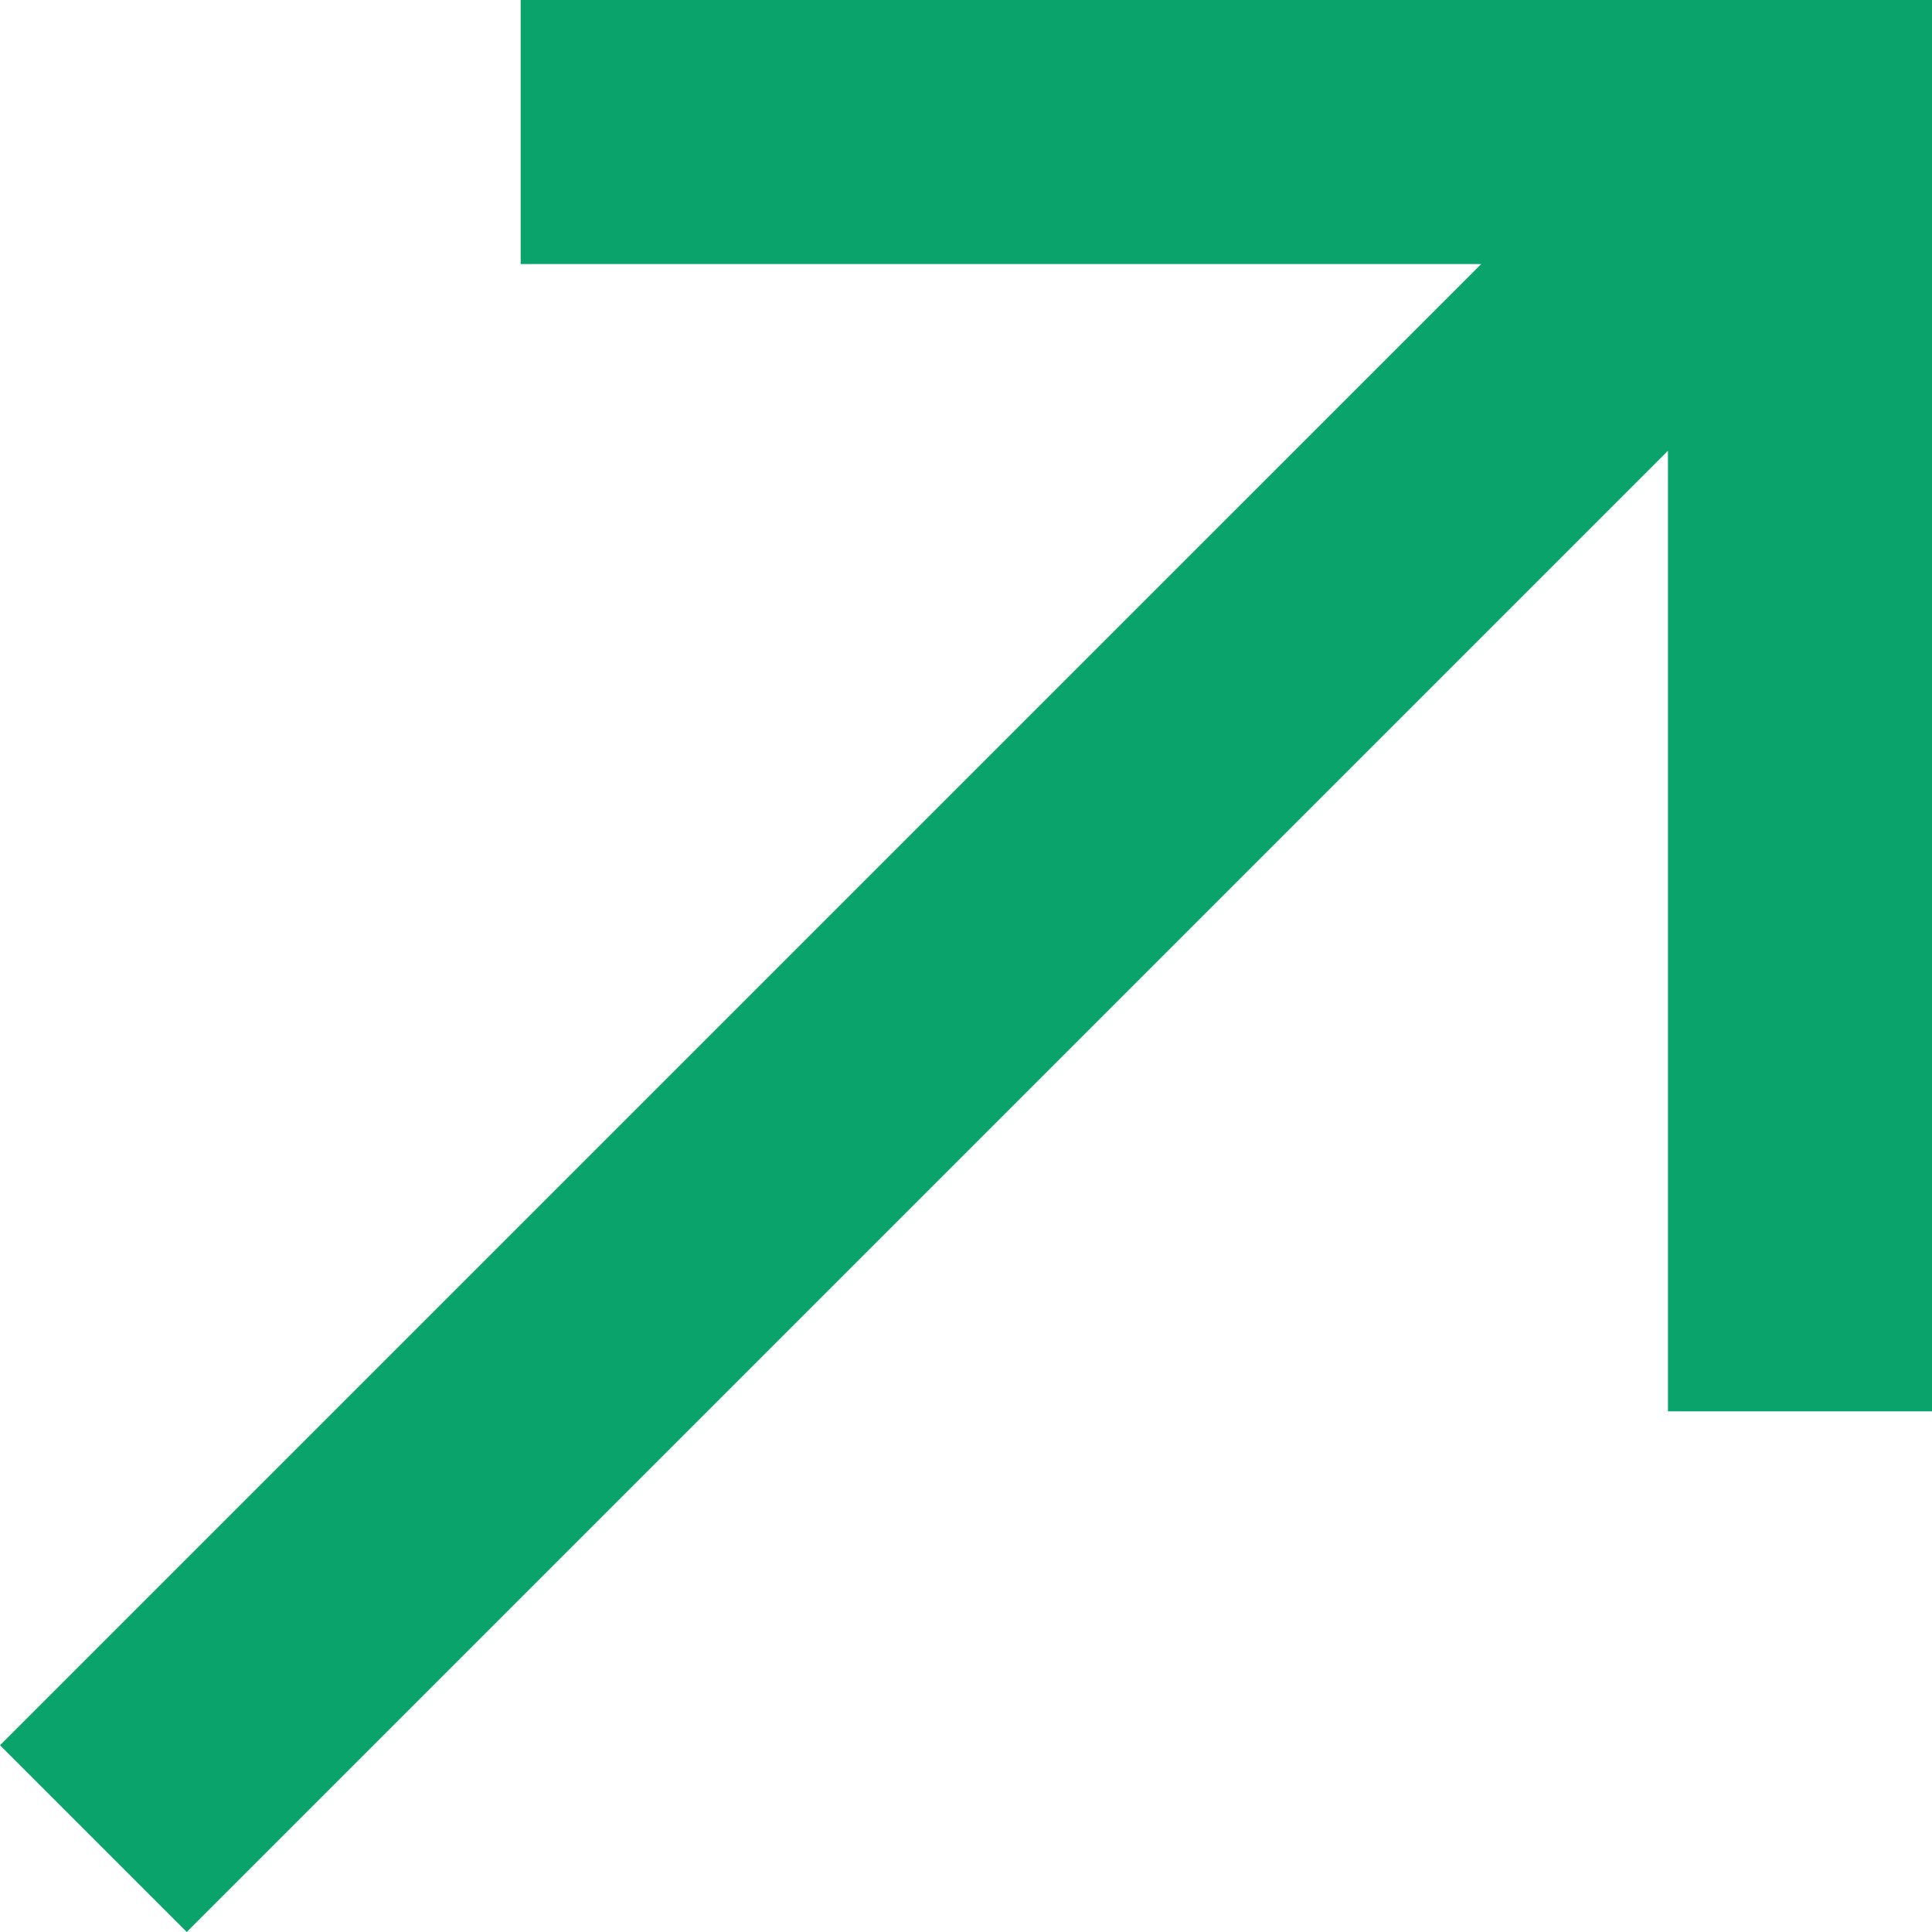 <?xml version="1.0" encoding="UTF-8"?> <svg xmlns="http://www.w3.org/2000/svg" width="6" height="6" viewBox="0 0 6 6" fill="none"><g clip-path="url(#clip0_2860_46736)"><path d="M1.617 0V0.82H4.6L0 5.42L0.58 6L5.18 1.4V4.383H6V0.82V0H1.617Z" fill="#0AA36C"></path></g><defs><clipPath id="clip0_2860_46736"><rect width="6" height="6" fill="white"></rect></clipPath></defs></svg> 